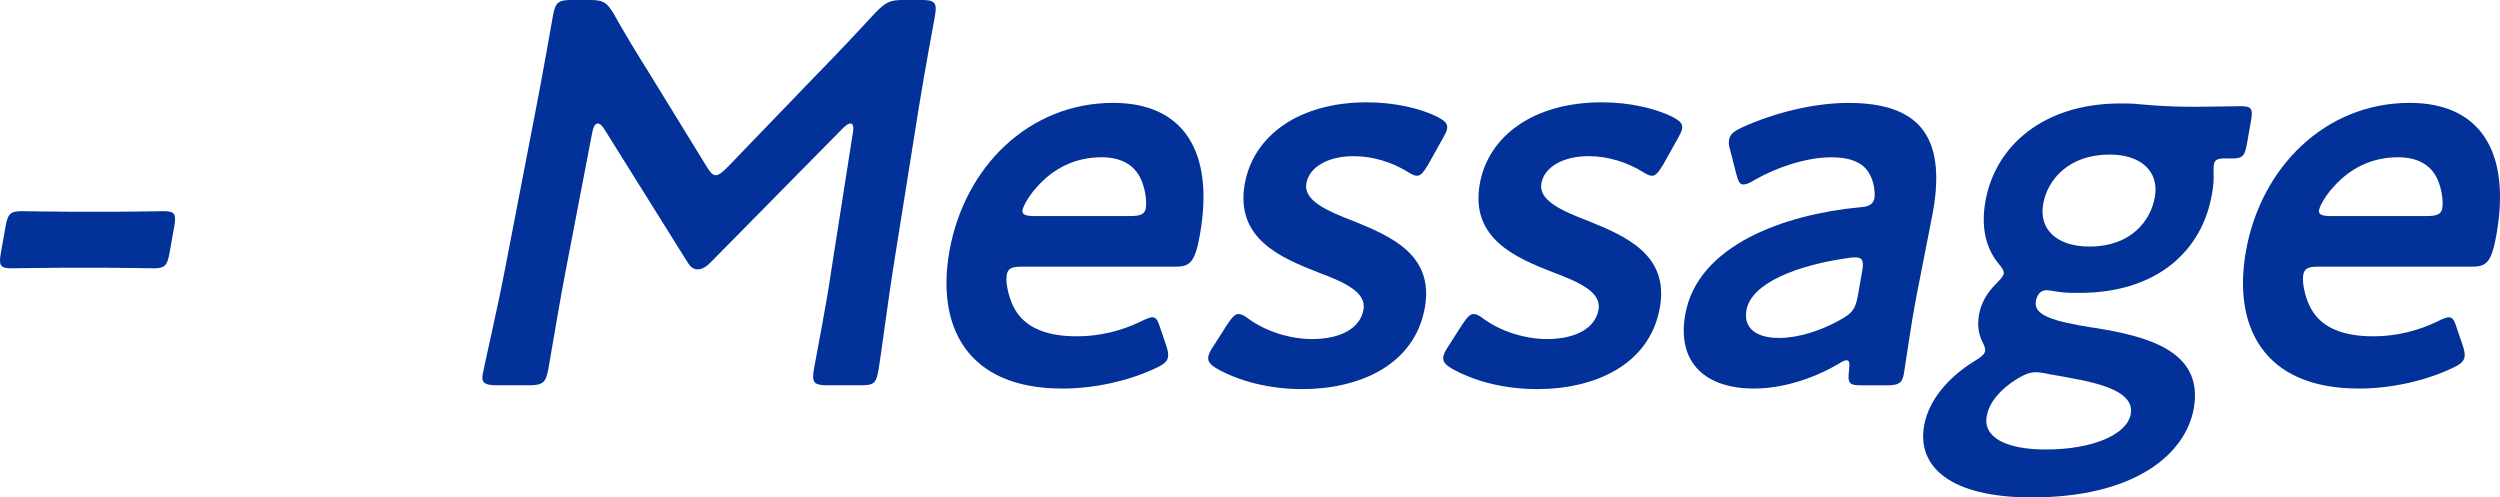 <?xml version="1.0" encoding="UTF-8"?><svg id="b" xmlns="http://www.w3.org/2000/svg" width="90.502" height="18.006" viewBox="0 0 90.502 18.006"><g id="c"><path d="M2.202,9.693c-.63,0-1.54.02-1.796.02-.414,0-.452-.118-.372-.571l.164-.926c.08-.453.16-.571.573-.571.256,0,1.159.02,1.789.02h1.674c.611,0,1.441-.02,1.698-.02.414,0,.452.118.372.571l-.164.926c-.08.453-.16.571-.573.571-.256,0-1.08-.02-1.691-.02h-1.674Z" fill="#023199"/><path d="M20.473,9.83c-.141.69-.542,3.073-.622,3.526-.087.493-.203.591-.695.591h-1.182c-.433,0-.554-.098-.501-.394.048-.276.545-2.423.815-3.842l1.137-5.89c.193-.985.52-2.837.589-3.231.087-.493.183-.591.675-.591h.65c.493,0,.617.079.863.473.419.749.862,1.478,1.308,2.187l2.082,3.388c.123.197.204.296.323.296.098,0,.233-.099.426-.296l3.208-3.329c.696-.709,1.422-1.478,2.129-2.246.385-.394.536-.473,1.029-.473h.65c.492,0,.574.098.487.591-.052.296-.343,1.832-.57,3.231l-.94,5.89c-.165,1.044-.472,3.349-.524,3.645-.094.532-.164.591-.656.591h-1.202c-.492,0-.573-.098-.486-.591.101-.571.47-2.443.618-3.507l.794-5.063c.035-.197-.004-.315-.083-.315s-.168.059-.288.177l-4.797,4.866c-.143.138-.278.236-.456.236s-.275-.118-.352-.236l-3.042-4.866c-.078-.118-.146-.177-.225-.177s-.158.118-.193.315l-.969,5.043Z" fill="#023199"/><path d="M42.231,12.549c.051.158.069.276.052.374-.031.177-.167.276-.467.414-.966.453-2.197.729-3.359.729-3.506,0-4.558-2.305-4.089-4.964.538-3.054,2.879-5.378,5.932-5.378,2.521,0,3.674,1.734,3.139,4.767-.177,1.005-.363,1.162-.875,1.162h-5.575c-.354,0-.503.059-.544.296-.049.276.062.768.219,1.103.328.709,1.043,1.123,2.324,1.123.808,0,1.61-.197,2.3-.532.194-.099.343-.158.422-.158.158,0,.212.138.301.414l.221.65ZM41.475,7.565c.045-.256-.007-.63-.112-.926-.208-.611-.7-.946-1.488-.946-.965,0-1.767.414-2.361,1.103-.219.236-.466.63-.497.808-.028.158.1.217.415.217h3.487c.354,0,.502-.059.557-.256Z" fill="#023199"/><path d="M51.581,11.131c-.368,2.088-2.373,2.955-4.441,2.955-1.202,0-2.312-.295-3.099-.749-.232-.138-.33-.256-.298-.433.017-.099.078-.217.184-.374l.49-.768c.187-.276.286-.394.424-.394.099,0,.207.059.363.177.593.433,1.467.729,2.294.729,1.005,0,1.74-.374,1.862-1.064.111-.63-.673-.985-1.615-1.34-1.364-.532-3.035-1.221-2.684-3.211.302-1.714,1.92-2.955,4.421-2.955,1.005,0,1.932.217,2.566.532.251.138.372.236.337.433-.014.079-.074.197-.161.354l-.518.926c-.167.276-.27.414-.408.414-.099,0-.206-.059-.366-.158-.516-.315-1.202-.552-1.931-.552-.926,0-1.606.394-1.71.985-.108.611.713.985,1.691,1.359,1.36.552,2.937,1.221,2.6,3.132Z" fill="#023199"/><path d="M60.089,11.131c-.368,2.088-2.373,2.955-4.441,2.955-1.202,0-2.312-.295-3.099-.749-.232-.138-.33-.256-.298-.433.017-.099.078-.217.184-.374l.49-.768c.187-.276.286-.394.424-.394.099,0,.207.059.363.177.593.433,1.467.729,2.294.729,1.005,0,1.74-.374,1.862-1.064.111-.63-.673-.985-1.615-1.34-1.364-.532-3.035-1.221-2.684-3.211.302-1.714,1.92-2.955,4.421-2.955,1.005,0,1.932.217,2.566.532.251.138.372.236.337.433-.014.079-.074.197-.161.354l-.518.926c-.167.276-.27.414-.408.414-.099,0-.206-.059-.366-.158-.516-.315-1.202-.552-1.931-.552-.926,0-1.606.394-1.71.985-.108.611.713.985,1.691,1.359,1.36.552,2.937,1.221,2.6,3.132Z" fill="#023199"/><path d="M67.411,13.948c-.453,0-.544-.039-.47-.571.018-.217.02-.335-.099-.335-.059,0-.145.039-.3.138-.944.552-2.047.886-3.052.886-1.694,0-2.799-.886-2.483-2.679.445-2.522,3.614-3.625,6.299-3.881.338-.02.49-.099.548-.315.035-.197-.011-.611-.163-.867-.203-.414-.657-.63-1.406-.63-.867,0-1.954.354-2.743.808-.198.118-.327.177-.425.177-.138,0-.196-.118-.265-.394l-.222-.867c-.051-.157-.05-.276-.033-.374.031-.177.17-.295.471-.433,1.115-.512,2.579-.886,3.84-.886,2.521,0,3.558,1.162,3.068,3.94l-.587,2.995c-.218,1.123-.409,2.541-.468,2.876-.059.335-.191.414-.625.414h-.886ZM67.164,9.318c-.079,0-.138,0-.24.02-1.857.256-3.528.906-3.702,1.891-.115.65.355,1.005,1.182,1.005.689,0,1.503-.256,2.203-.65.436-.236.562-.394.646-.867l.153-.867c.07-.394.035-.532-.241-.532Z" fill="#023199"/><path d="M75.776,11.86c1.839.295,4.017.788,3.642,2.916-.295,1.674-2.146,3.231-5.869,3.231-2.935,0-4.159-1.103-3.895-2.6.16-.906.857-1.734,1.808-2.325.264-.158.38-.256.401-.374.014-.079-.024-.197-.127-.394-.113-.256-.159-.552-.093-.926.077-.433.297-.788.585-1.083.192-.197.288-.295.306-.394.021-.118-.061-.217-.207-.394-.451-.571-.614-1.32-.454-2.226.358-2.029,2.123-3.546,4.88-3.546.217,0,.414,0,.607.02.62.059,1.263.099,1.874.099h.315c.571,0,1.304-.02,1.56-.02.414,0,.455.098.375.552l-.143.808c-.076.433-.153.532-.527.532h-.295c-.256,0-.345.059-.373.217-.014.079-.012.177-.013.296.015.256-.011.512-.06.788-.361,2.049-1.988,3.566-4.805,3.566-.256,0-.512,0-.761-.039-.115-.02-.345-.059-.423-.059-.197,0-.339.138-.384.394-.09.512.6.729,2.076.965ZM73.698,13.475c-.216,0-.407.079-.672.236-.575.354-1.013.827-1.106,1.359-.136.768.714,1.202,2.132,1.202,1.733,0,2.954-.552,3.082-1.281.132-.749-.892-1.083-2.249-1.32-.285-.059-.593-.099-.859-.158-.115-.02-.229-.039-.328-.039ZM73.964,7.388c-.157.887.458,1.537,1.679,1.537,1.497,0,2.212-.926,2.365-1.793.16-.906-.478-1.537-1.64-1.537-1.458,0-2.245.887-2.404,1.793Z" fill="#023199"/><path d="M89.166,12.549c.051.158.069.276.052.374-.031.177-.167.276-.467.414-.966.453-2.197.729-3.359.729-3.506,0-4.558-2.305-4.089-4.964.538-3.054,2.879-5.378,5.932-5.378,2.521,0,3.674,1.734,3.139,4.767-.177,1.005-.363,1.162-.875,1.162h-5.575c-.354,0-.503.059-.544.296-.049.276.062.768.219,1.103.328.709,1.043,1.123,2.324,1.123.808,0,1.61-.197,2.3-.532.194-.099.343-.158.422-.158.158,0,.212.138.301.414l.221.65ZM88.409,7.565c.045-.256-.007-.63-.112-.926-.208-.611-.7-.946-1.488-.946-.965,0-1.767.414-2.361,1.103-.219.236-.466.63-.497.808-.028.158.1.217.415.217h3.487c.354,0,.502-.059.557-.256Z" fill="#023199"/></g></svg>